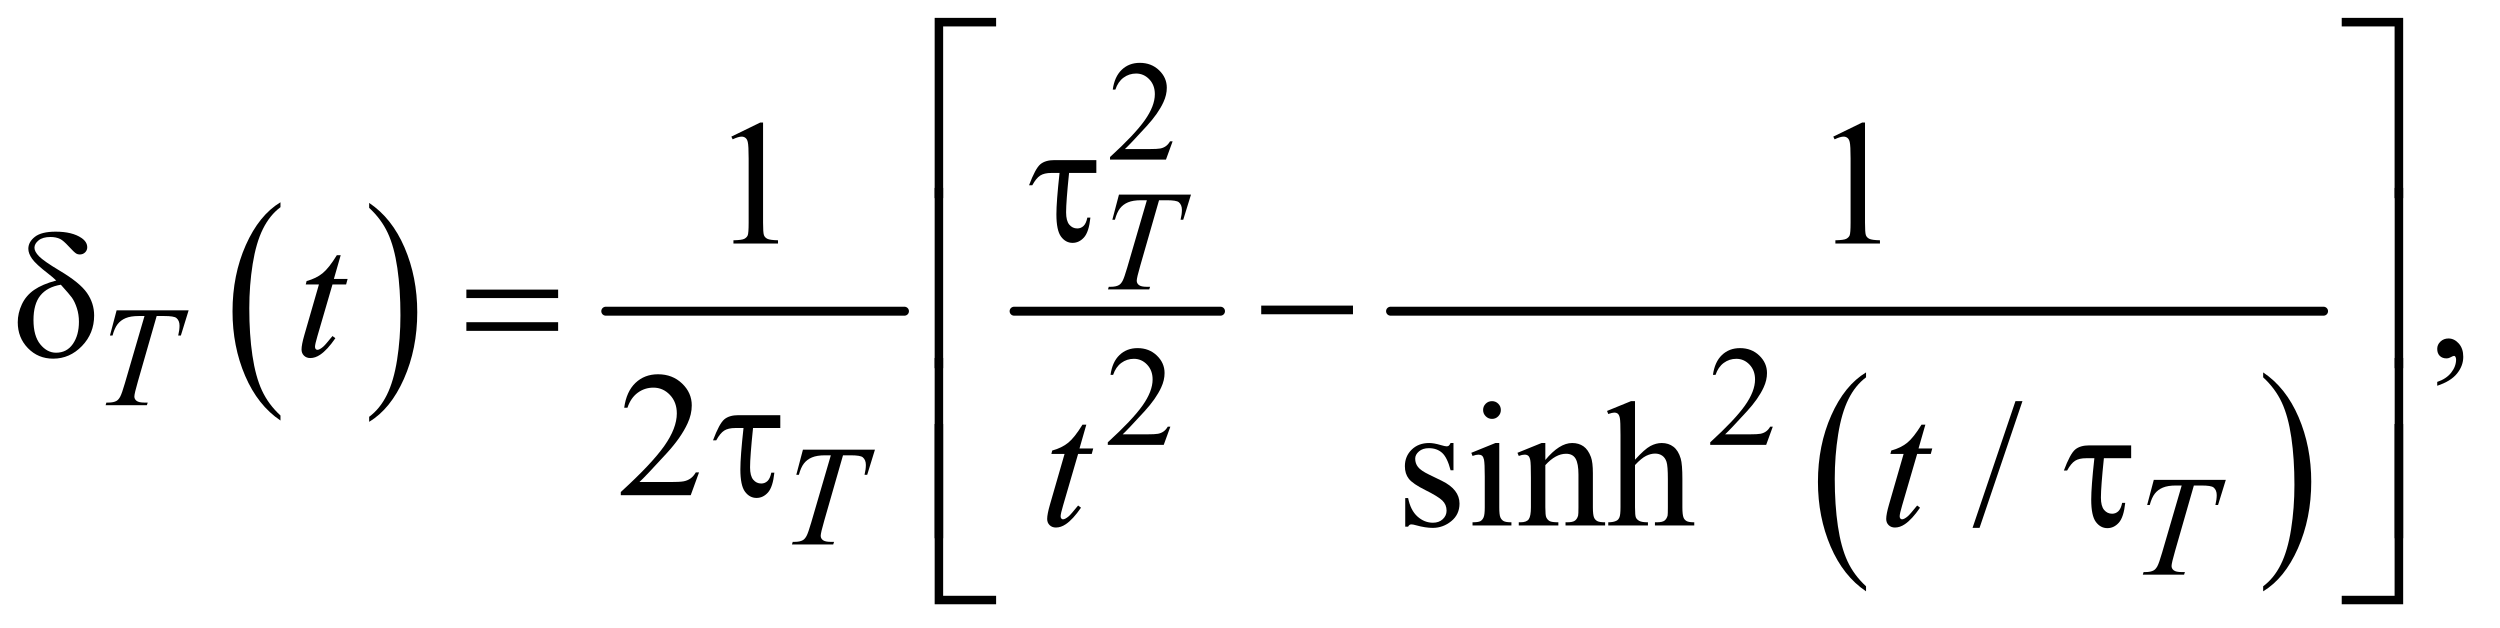 <?xml version="1.0" encoding="UTF-8"?>
<!DOCTYPE svg PUBLIC '-//W3C//DTD SVG 1.0//EN'
          'http://www.w3.org/TR/2001/REC-SVG-20010904/DTD/svg10.dtd'>
<svg stroke-dasharray="none" shape-rendering="auto" xmlns="http://www.w3.org/2000/svg" font-family="'Dialog'" text-rendering="auto" width="219" fill-opacity="1" color-interpolation="auto" color-rendering="auto" preserveAspectRatio="xMidYMid meet" font-size="12px" viewBox="0 0 219 55" fill="black" xmlns:xlink="http://www.w3.org/1999/xlink" stroke="black" image-rendering="auto" stroke-miterlimit="10" stroke-linecap="square" stroke-linejoin="miter" font-style="normal" stroke-width="1" height="55" stroke-dashoffset="0" font-weight="normal" stroke-opacity="1"
><!--Generated by the Batik Graphics2D SVG Generator--><defs id="genericDefs"
  /><g
  ><defs id="defs1"
    ><clipPath clipPathUnits="userSpaceOnUse" id="clipPath1"
      ><path d="M1.028 1.109 L139.87 1.109 L139.87 35.817 L1.028 35.817 L1.028 1.109 Z"
      /></clipPath
      ><clipPath clipPathUnits="userSpaceOnUse" id="clipPath2"
      ><path d="M32.832 35.542 L32.832 1147.989 L4468.699 1147.989 L4468.699 35.542 Z"
      /></clipPath
    ></defs
    ><g transform="scale(1.576,1.576) translate(-1.028,-1.109) matrix(0.031,0,0,0.031,0,0)"
    ><path d="M536.062 780.781 L536.062 789.797 Q495.406 762.516 472.742 709.703 Q450.078 656.891 450.078 594.125 Q450.078 528.828 473.914 475.18 Q497.75 421.531 536.062 398.438 L536.062 407.25 Q516.906 421.531 504.602 446.305 Q492.297 471.078 486.219 509.188 Q480.141 547.297 480.141 588.656 Q480.141 635.484 485.75 673.273 Q491.359 711.062 502.883 735.945 Q514.406 760.828 536.062 780.781 Z" stroke="none" clip-path="url(#clipPath2)"
    /></g
    ><g transform="matrix(0.049,0,0,0.049,-1.619,-1.747)"
    ><path d="M693.016 407.25 L693.016 398.438 Q733.656 425.516 756.32 478.32 Q778.984 531.125 778.984 593.906 Q778.984 659.203 755.156 712.953 Q731.328 766.703 693.016 789.797 L693.016 780.781 Q712.328 766.5 724.633 741.727 Q736.938 716.953 742.93 678.945 Q748.922 640.938 748.922 599.375 Q748.922 552.75 743.398 514.852 Q737.875 476.953 726.266 452.078 Q714.656 427.203 693.016 407.25 Z" stroke="none" clip-path="url(#clipPath2)"
    /></g
    ><g stroke-width="16" transform="matrix(0.049,0,0,0.049,-1.619,-1.747)" stroke-linejoin="round" stroke-linecap="round"
    ><line y2="592" fill="none" x1="1116" clip-path="url(#clipPath2)" x2="1650" y1="592"
    /></g
    ><g stroke-width="16" transform="matrix(0.049,0,0,0.049,-1.619,-1.747)" stroke-linejoin="round" stroke-linecap="round"
    ><line y2="592" fill="none" x1="1846" clip-path="url(#clipPath2)" x2="2215" y1="592"
    /></g
    ><g transform="matrix(0.049,0,0,0.049,-1.619,-1.747)"
    ><path d="M3369.062 1083.781 L3369.062 1092.797 Q3328.406 1065.516 3305.742 1012.703 Q3283.078 959.891 3283.078 897.125 Q3283.078 831.828 3306.914 778.18 Q3330.75 724.531 3369.062 701.438 L3369.062 710.25 Q3349.906 724.531 3337.602 749.305 Q3325.297 774.078 3319.219 812.188 Q3313.141 850.297 3313.141 891.656 Q3313.141 938.484 3318.75 976.273 Q3324.359 1014.062 3335.883 1038.945 Q3347.406 1063.828 3369.062 1083.781 Z" stroke="none" clip-path="url(#clipPath2)"
    /></g
    ><g transform="matrix(0.049,0,0,0.049,-1.619,-1.747)"
    ><path d="M4079.016 710.25 L4079.016 701.438 Q4119.656 728.516 4142.32 781.32 Q4164.984 834.125 4164.984 896.906 Q4164.984 962.203 4141.156 1015.953 Q4117.328 1069.703 4079.016 1092.797 L4079.016 1083.781 Q4098.328 1069.5 4110.633 1044.727 Q4122.938 1019.953 4128.93 981.945 Q4134.922 943.938 4134.922 902.375 Q4134.922 855.75 4129.398 817.852 Q4123.875 779.953 4112.266 755.078 Q4100.656 730.203 4079.016 710.25 Z" stroke="none" clip-path="url(#clipPath2)"
    /></g
    ><g stroke-width="16" transform="matrix(0.049,0,0,0.049,-1.619,-1.747)" stroke-linejoin="round" stroke-linecap="round"
    ><line y2="592" fill="none" x1="2519" clip-path="url(#clipPath2)" x2="4187" y1="592"
    /></g
    ><g transform="matrix(0.049,0,0,0.049,-1.619,-1.747)"
    ><path d="M2129.375 288.375 L2117.5 321 L2017.5 321 L2017.5 316.375 Q2061.625 276.125 2079.625 250.625 Q2097.625 225.125 2097.625 204 Q2097.625 187.875 2087.75 177.5 Q2077.875 167.125 2064.125 167.125 Q2051.625 167.125 2041.688 174.438 Q2031.75 181.75 2027 195.875 L2022.375 195.875 Q2025.5 172.75 2038.438 160.375 Q2051.375 148 2070.75 148 Q2091.375 148 2105.188 161.25 Q2119 174.5 2119 192.5 Q2119 205.375 2113 218.25 Q2103.75 238.5 2083 261.125 Q2051.875 295.125 2044.125 302.125 L2088.375 302.125 Q2101.875 302.125 2107.312 301.125 Q2112.75 300.125 2117.125 297.062 Q2121.5 294 2124.75 288.375 L2129.375 288.375 Z" stroke="none" clip-path="url(#clipPath2)"
    /></g
    ><g transform="matrix(0.049,0,0,0.049,-1.619,-1.747)"
    ><path d="M2125.375 798.375 L2113.5 831 L2013.5 831 L2013.5 826.375 Q2057.625 786.125 2075.625 760.625 Q2093.625 735.125 2093.625 714 Q2093.625 697.875 2083.75 687.5 Q2073.875 677.125 2060.125 677.125 Q2047.625 677.125 2037.688 684.438 Q2027.75 691.75 2023 705.875 L2018.375 705.875 Q2021.5 682.75 2034.438 670.375 Q2047.375 658 2066.75 658 Q2087.375 658 2101.188 671.25 Q2115 684.5 2115 702.5 Q2115 715.375 2109 728.25 Q2099.75 748.5 2079 771.125 Q2047.875 805.125 2040.125 812.125 L2084.375 812.125 Q2097.875 812.125 2103.312 811.125 Q2108.75 810.125 2113.125 807.062 Q2117.5 804 2120.75 798.375 L2125.375 798.375 ZM3202.375 798.375 L3190.5 831 L3090.5 831 L3090.5 826.375 Q3134.625 786.125 3152.625 760.625 Q3170.625 735.125 3170.625 714 Q3170.625 697.875 3160.75 687.5 Q3150.875 677.125 3137.125 677.125 Q3124.625 677.125 3114.688 684.438 Q3104.75 691.75 3100 705.875 L3095.375 705.875 Q3098.5 682.75 3111.438 670.375 Q3124.375 658 3143.75 658 Q3164.375 658 3178.188 671.25 Q3192 684.5 3192 702.5 Q3192 715.375 3186 728.25 Q3176.75 748.5 3156 771.125 Q3124.875 805.125 3117.125 812.125 L3161.375 812.125 Q3174.875 812.125 3180.312 811.125 Q3185.75 810.125 3190.125 807.062 Q3194.5 804 3197.75 798.375 L3202.375 798.375 Z" stroke="none" clip-path="url(#clipPath2)"
    /></g
    ><g transform="matrix(0.049,0,0,0.049,-1.619,-1.747)"
    ><path d="M1340.5 279.906 L1392.062 254.75 L1397.219 254.75 L1397.219 433.656 Q1397.219 451.469 1398.703 455.844 Q1400.188 460.219 1404.875 462.562 Q1409.562 464.906 1423.938 465.219 L1423.938 471 L1344.25 471 L1344.25 465.219 Q1359.25 464.906 1363.625 462.641 Q1368 460.375 1369.719 456.547 Q1371.438 452.719 1371.438 433.656 L1371.438 319.281 Q1371.438 296.156 1369.875 289.594 Q1368.781 284.594 1365.891 282.25 Q1363 279.906 1358.938 279.906 Q1353.156 279.906 1342.844 284.75 L1340.5 279.906 ZM3310.5 279.906 L3362.062 254.75 L3367.219 254.75 L3367.219 433.656 Q3367.219 451.469 3368.703 455.844 Q3370.188 460.219 3374.875 462.562 Q3379.562 464.906 3393.938 465.219 L3393.938 471 L3314.25 471 L3314.25 465.219 Q3329.25 464.906 3333.625 462.641 Q3338 460.375 3339.719 456.547 Q3341.438 452.719 3341.438 433.656 L3341.438 319.281 Q3341.438 296.156 3339.875 289.594 Q3338.781 284.594 3335.891 282.25 Q3333 279.906 3328.938 279.906 Q3323.156 279.906 3312.844 284.75 L3310.5 279.906 Z" stroke="none" clip-path="url(#clipPath2)"
    /></g
    ><g transform="matrix(0.049,0,0,0.049,-1.619,-1.747)"
    ><path d="M4390.188 725.281 L4390.188 718.406 Q4406.281 713.094 4415.109 701.922 Q4423.938 690.75 4423.938 678.25 Q4423.938 675.281 4422.531 673.25 Q4421.438 671.844 4420.344 671.844 Q4418.625 671.844 4412.844 674.969 Q4410.031 676.375 4406.906 676.375 Q4399.25 676.375 4394.719 671.844 Q4390.188 667.312 4390.188 659.344 Q4390.188 651.688 4396.047 646.219 Q4401.906 640.75 4410.344 640.75 Q4420.656 640.75 4428.703 649.734 Q4436.75 658.719 4436.75 673.562 Q4436.75 689.656 4425.578 703.484 Q4414.406 717.312 4390.188 725.281 Z" stroke="none" clip-path="url(#clipPath2)"
    /></g
    ><g transform="matrix(0.049,0,0,0.049,-1.619,-1.747)"
    ><path d="M1282.719 880.219 L1267.875 921 L1142.875 921 L1142.875 915.219 Q1198.031 864.906 1220.531 833.031 Q1243.031 801.156 1243.031 774.75 Q1243.031 754.594 1230.688 741.625 Q1218.344 728.656 1201.156 728.656 Q1185.531 728.656 1173.109 737.797 Q1160.688 746.938 1154.75 764.594 L1148.969 764.594 Q1152.875 735.688 1169.047 720.219 Q1185.219 704.75 1209.438 704.75 Q1235.219 704.75 1252.484 721.312 Q1269.75 737.875 1269.75 760.375 Q1269.75 776.469 1262.25 792.562 Q1250.688 817.875 1224.75 846.156 Q1185.844 888.656 1176.156 897.406 L1231.469 897.406 Q1248.344 897.406 1255.141 896.156 Q1261.938 894.906 1267.406 891.078 Q1272.875 887.25 1276.938 880.219 L1282.719 880.219 Z" stroke="none" clip-path="url(#clipPath2)"
    /></g
    ><g transform="matrix(0.049,0,0,0.049,-1.619,-1.747)"
    ><path d="M2631.5 827.656 L2631.5 876.406 L2626.344 876.406 Q2620.406 853.438 2611.109 845.156 Q2601.812 836.875 2587.438 836.875 Q2576.5 836.875 2569.781 842.656 Q2563.062 848.438 2563.062 855.469 Q2563.062 864.219 2568.062 870.469 Q2572.906 876.875 2587.75 884.062 L2610.562 895.156 Q2642.281 910.625 2642.281 935.938 Q2642.281 955.469 2627.516 967.422 Q2612.75 979.375 2594.469 979.375 Q2581.344 979.375 2564.469 974.688 Q2559.312 973.125 2556.031 973.125 Q2552.438 973.125 2550.406 977.188 L2545.25 977.188 L2545.25 926.094 L2550.406 926.094 Q2554.781 947.969 2567.125 959.062 Q2579.469 970.156 2594.781 970.156 Q2605.562 970.156 2612.359 963.828 Q2619.156 957.5 2619.156 948.594 Q2619.156 937.812 2611.578 930.469 Q2604 923.125 2581.344 911.875 Q2558.688 900.625 2551.656 891.562 Q2544.625 882.656 2544.625 869.062 Q2544.625 851.406 2556.734 839.531 Q2568.844 827.656 2588.062 827.656 Q2596.5 827.656 2608.531 831.25 Q2616.5 833.594 2619.156 833.594 Q2621.656 833.594 2623.062 832.5 Q2624.469 831.406 2626.344 827.656 L2631.5 827.656 ZM2700.406 752.812 Q2706.969 752.812 2711.578 757.422 Q2716.188 762.031 2716.188 768.594 Q2716.188 775.156 2711.578 779.844 Q2706.969 784.531 2700.406 784.531 Q2693.844 784.531 2689.156 779.844 Q2684.469 775.156 2684.469 768.594 Q2684.469 762.031 2689.078 757.422 Q2693.688 752.812 2700.406 752.812 ZM2713.375 827.656 L2713.375 942.656 Q2713.375 956.094 2715.328 960.547 Q2717.281 965 2721.109 967.188 Q2724.938 969.375 2735.094 969.375 L2735.094 975 L2665.562 975 L2665.562 969.375 Q2676.031 969.375 2679.625 967.344 Q2683.219 965.312 2685.328 960.625 Q2687.438 955.938 2687.438 942.656 L2687.438 887.5 Q2687.438 864.219 2686.031 857.344 Q2684.938 852.344 2682.594 850.391 Q2680.25 848.438 2676.188 848.438 Q2671.812 848.438 2665.562 850.781 L2663.375 845.156 L2706.5 827.656 L2713.375 827.656 ZM2795.719 857.969 Q2820.875 827.656 2843.688 827.656 Q2855.406 827.656 2863.844 833.516 Q2872.281 839.375 2877.281 852.812 Q2880.719 862.188 2880.719 881.562 L2880.719 942.656 Q2880.719 956.25 2882.906 961.094 Q2884.625 965 2888.453 967.188 Q2892.281 969.375 2902.594 969.375 L2902.594 975 L2831.812 975 L2831.812 969.375 L2834.781 969.375 Q2844.781 969.375 2848.766 966.328 Q2852.75 963.281 2854.312 957.344 Q2854.938 955 2854.938 942.656 L2854.938 884.062 Q2854.938 864.531 2849.859 855.703 Q2844.781 846.875 2832.75 846.875 Q2814.156 846.875 2795.719 867.188 L2795.719 942.656 Q2795.719 957.188 2797.438 960.625 Q2799.625 965.156 2803.453 967.266 Q2807.281 969.375 2819 969.375 L2819 975 L2748.219 975 L2748.219 969.375 L2751.344 969.375 Q2762.281 969.375 2766.109 963.828 Q2769.938 958.281 2769.938 942.656 L2769.938 889.531 Q2769.938 863.75 2768.766 858.125 Q2767.594 852.5 2765.172 850.469 Q2762.75 848.438 2758.688 848.438 Q2754.312 848.438 2748.219 850.781 L2745.875 845.156 L2789 827.656 L2795.719 827.656 L2795.719 857.969 ZM2956.031 752.812 L2956.031 857.5 Q2973.375 838.438 2983.531 833.047 Q2993.688 827.656 3003.844 827.656 Q3016.031 827.656 3024.781 834.375 Q3033.531 841.094 3037.75 855.469 Q3040.719 865.469 3040.719 892.031 L3040.719 942.656 Q3040.719 956.25 3042.906 961.25 Q3044.469 965 3048.219 967.188 Q3051.969 969.375 3061.969 969.375 L3061.969 975 L2991.656 975 L2991.656 969.375 L2994.938 969.375 Q3004.938 969.375 3008.844 966.328 Q3012.75 963.281 3014.312 957.344 Q3014.781 954.844 3014.781 942.656 L3014.781 892.031 Q3014.781 868.594 3012.359 861.25 Q3009.938 853.906 3004.625 850.234 Q2999.312 846.562 2991.812 846.562 Q2984.156 846.562 2975.875 850.625 Q2967.594 854.688 2956.031 867.031 L2956.031 942.656 Q2956.031 957.344 2957.672 960.938 Q2959.312 964.531 2963.766 966.953 Q2968.219 969.375 2979.156 969.375 L2979.156 975 L2908.219 975 L2908.219 969.375 Q2917.75 969.375 2923.219 966.406 Q2926.344 964.844 2928.219 960.469 Q2930.094 956.094 2930.094 942.656 L2930.094 813.125 Q2930.094 788.594 2928.922 782.969 Q2927.75 777.344 2925.328 775.312 Q2922.906 773.281 2918.844 773.281 Q2915.562 773.281 2908.219 775.781 L2906.031 770.312 L2948.844 752.812 L2956.031 752.812 ZM3648.688 752.812 L3571.969 979.375 L3559.469 979.375 L3636.188 752.812 L3648.688 752.812 Z" stroke="none" clip-path="url(#clipPath2)"
    /></g
    ><g transform="matrix(0.049,0,0,0.049,-1.619,-1.747)"
    ><path d="M2033.5 383.5 L2162.25 383.5 L2148.375 428.5 L2143.625 428.5 Q2146 418.625 2146 410.875 Q2146 401.75 2140.375 397.125 Q2136.125 393.625 2118.5 393.625 L2105.125 393.625 L2071.625 510.375 Q2065.25 532.375 2065.25 537.5 Q2065.25 542.25 2069.25 545.312 Q2073.25 548.375 2083.375 548.375 L2089.125 548.375 L2087.625 553 L2013.875 553 L2015.25 548.375 L2018.5 548.375 Q2028.25 548.375 2033.5 545.25 Q2037.125 543.125 2040.062 537.562 Q2043 532 2048.25 514 L2083.375 393.625 L2073.25 393.625 Q2058.625 393.625 2049.688 397.375 Q2040.75 401.125 2035.25 408.25 Q2029.75 415.375 2026.25 428.5 L2021.625 428.5 L2033.5 383.5 Z" stroke="none" clip-path="url(#clipPath2)"
    /></g
    ><g transform="matrix(0.049,0,0,0.049,-1.619,-1.747)"
    ><path d="M241.5 590.5 L370.25 590.5 L356.375 635.5 L351.625 635.5 Q354 625.625 354 617.875 Q354 608.75 348.375 604.125 Q344.125 600.625 326.5 600.625 L313.125 600.625 L279.625 717.375 Q273.25 739.375 273.25 744.5 Q273.25 749.25 277.25 752.312 Q281.25 755.375 291.375 755.375 L297.125 755.375 L295.625 760 L221.875 760 L223.25 755.375 L226.5 755.375 Q236.25 755.375 241.5 752.25 Q245.125 750.125 248.062 744.562 Q251 739 256.25 721 L291.375 600.625 L281.25 600.625 Q266.625 600.625 257.688 604.375 Q248.75 608.125 243.25 615.25 Q237.75 622.375 234.25 635.5 L229.625 635.5 L241.5 590.5 Z" stroke="none" clip-path="url(#clipPath2)"
    /></g
    ><g transform="matrix(0.049,0,0,0.049,-1.619,-1.747)"
    ><path d="M1468.5 839.5 L1597.25 839.5 L1583.375 884.5 L1578.625 884.5 Q1581 874.625 1581 866.875 Q1581 857.75 1575.375 853.125 Q1571.125 849.625 1553.5 849.625 L1540.125 849.625 L1506.625 966.375 Q1500.25 988.375 1500.25 993.5 Q1500.25 998.25 1504.25 1001.312 Q1508.25 1004.375 1518.375 1004.375 L1524.125 1004.375 L1522.625 1009 L1448.875 1009 L1450.25 1004.375 L1453.5 1004.375 Q1463.25 1004.375 1468.5 1001.25 Q1472.125 999.125 1475.062 993.562 Q1478 988 1483.25 970 L1518.375 849.625 L1508.25 849.625 Q1493.625 849.625 1484.688 853.375 Q1475.75 857.125 1470.25 864.25 Q1464.75 871.375 1461.25 884.5 L1456.625 884.5 L1468.5 839.5 Z" stroke="none" clip-path="url(#clipPath2)"
    /></g
    ><g transform="matrix(0.049,0,0,0.049,-1.619,-1.747)"
    ><path d="M3883.5 893.5 L4012.25 893.5 L3998.375 938.5 L3993.625 938.5 Q3996 928.625 3996 920.875 Q3996 911.75 3990.375 907.125 Q3986.125 903.625 3968.5 903.625 L3955.125 903.625 L3921.625 1020.375 Q3915.25 1042.375 3915.25 1047.5 Q3915.25 1052.25 3919.25 1055.312 Q3923.25 1058.375 3933.375 1058.375 L3939.125 1058.375 L3937.625 1063 L3863.875 1063 L3865.25 1058.375 L3868.5 1058.375 Q3878.25 1058.375 3883.5 1055.25 Q3887.125 1053.125 3890.062 1047.562 Q3893 1042 3898.25 1024 L3933.375 903.625 L3923.25 903.625 Q3908.625 903.625 3899.688 907.375 Q3890.75 911.125 3885.25 918.25 Q3879.75 925.375 3876.25 938.5 L3871.625 938.5 L3883.5 893.5 Z" stroke="none" clip-path="url(#clipPath2)"
    /></g
    ><g transform="matrix(0.049,0,0,0.049,-1.619,-1.747)"
    ><path d="M642.125 491.844 L629.938 534.344 L654.469 534.344 L651.812 544.188 L627.438 544.188 L600.562 636.375 Q596.188 651.219 596.188 655.594 Q596.188 658.25 597.438 659.656 Q598.688 661.062 600.406 661.062 Q604.312 661.062 610.719 655.594 Q614.469 652.469 627.438 636.375 L632.594 640.281 Q618.219 661.219 605.406 669.812 Q596.656 675.75 587.75 675.75 Q580.875 675.75 576.5 671.453 Q572.125 667.156 572.125 660.438 Q572.125 652 577.125 634.656 L603.219 544.188 L579.625 544.188 L581.188 538.094 Q598.375 533.406 609.781 524.109 Q621.188 514.812 635.25 491.844 L642.125 491.844 Z" stroke="none" clip-path="url(#clipPath2)"
    /></g
    ><g transform="matrix(0.049,0,0,0.049,-1.619,-1.747)"
    ><path d="M1975.125 794.844 L1962.938 837.344 L1987.469 837.344 L1984.812 847.188 L1960.438 847.188 L1933.562 939.375 Q1929.188 954.219 1929.188 958.594 Q1929.188 961.25 1930.438 962.656 Q1931.688 964.062 1933.406 964.062 Q1937.312 964.062 1943.719 958.594 Q1947.469 955.469 1960.438 939.375 L1965.594 943.281 Q1951.219 964.219 1938.406 972.812 Q1929.656 978.75 1920.75 978.75 Q1913.875 978.75 1909.5 974.453 Q1905.125 970.156 1905.125 963.438 Q1905.125 955 1910.125 937.656 L1936.219 847.188 L1912.625 847.188 L1914.188 841.094 Q1931.375 836.406 1942.781 827.109 Q1954.188 817.812 1968.25 794.844 L1975.125 794.844 ZM3475.125 794.844 L3462.938 837.344 L3487.469 837.344 L3484.812 847.188 L3460.438 847.188 L3433.562 939.375 Q3429.188 954.219 3429.188 958.594 Q3429.188 961.25 3430.438 962.656 Q3431.688 964.062 3433.406 964.062 Q3437.312 964.062 3443.719 958.594 Q3447.469 955.469 3460.438 939.375 L3465.594 943.281 Q3451.219 964.219 3438.406 972.812 Q3429.656 978.75 3420.75 978.75 Q3413.875 978.75 3409.5 974.453 Q3405.125 970.156 3405.125 963.438 Q3405.125 955 3410.125 937.656 L3436.219 847.188 L3412.625 847.188 L3414.188 841.094 Q3431.375 836.406 3442.781 827.109 Q3454.188 817.812 3468.25 794.844 L3475.125 794.844 Z" stroke="none" clip-path="url(#clipPath2)"
    /></g
    ><g transform="matrix(0.049,0,0,0.049,-1.619,-1.747)"
    ><path d="M1719.156 389.938 L1704 389.938 L1704 67.594 L1813.844 67.594 L1813.844 82.906 L1719.156 82.906 L1719.156 389.938 ZM4219.469 67.594 L4329.312 67.594 L4329.312 389.938 L4314 389.938 L4314 82.906 L4219.469 82.906 L4219.469 67.594 Z" stroke="none" clip-path="url(#clipPath2)"
    /></g
    ><g transform="matrix(0.049,0,0,0.049,-1.619,-1.747)"
    ><path d="M1993.031 321.875 L1993.031 344.844 L1944.281 344.844 Q1938.969 396.25 1938.969 415.312 Q1938.969 430.469 1944.672 437.266 Q1950.375 444.062 1958.969 444.062 Q1965.375 444.062 1970.062 439.688 Q1974.75 435.312 1976.938 424.688 L1982.406 424.688 Q1979.75 450.312 1971 460.078 Q1962.25 469.844 1950.531 469.844 Q1938.188 469.844 1929.906 458.672 Q1921.625 447.5 1921.625 418.75 Q1921.625 396.094 1927.25 344.844 L1912.562 344.844 Q1899.906 344.844 1892.719 349.453 Q1885.531 354.062 1878.5 366.875 L1872.719 366.875 Q1883.969 336.875 1892.875 329.375 Q1901.781 321.875 1918.188 321.875 L1993.031 321.875 Z" stroke="none" clip-path="url(#clipPath2)"
    /></g
    ><g transform="matrix(0.049,0,0,0.049,-1.619,-1.747)"
    ><path d="M1719.156 693.938 L1704 693.938 L1704 371.594 L1719.156 371.594 L1719.156 693.938 ZM4314.156 371.594 L4329.312 371.594 L4329.312 693.938 L4314.156 693.938 L4314.156 371.594 Z" stroke="none" clip-path="url(#clipPath2)"
    /></g
    ><g transform="matrix(0.049,0,0,0.049,-1.619,-1.747)"
    ><path d="M133.531 537.156 Q127.281 531.062 120.094 525.594 Q97.125 507.938 90.406 498.328 Q83.688 488.719 83.688 480.438 Q83.688 468.25 95.406 459.031 Q107.125 449.812 132.594 449.812 Q162.125 449.812 178.688 461.062 Q189 468.094 189 477.781 Q189 483.094 185.172 486.844 Q181.344 490.594 175.562 490.594 Q172.125 490.594 169.469 489.031 Q165.562 486.688 155.953 476.219 Q146.344 465.75 140.719 462.938 Q133.375 459.344 123.375 459.344 Q109.469 459.344 102.047 465.359 Q94.625 471.375 94.625 478.562 Q94.625 485.438 102.906 493.953 Q111.188 502.469 139.625 519.5 Q175.719 540.906 188.531 559.344 Q201.344 577.781 201.344 599.656 Q201.344 631.688 179.547 654.266 Q157.75 676.844 128.062 676.844 Q101.188 676.844 82.984 658.094 Q64.781 639.344 64.781 611.844 Q64.781 595.438 72.125 579.734 Q79.469 564.031 94.156 553.875 Q108.844 543.719 133.531 537.156 ZM141.812 544.656 Q117.438 548.719 105.172 563.953 Q92.906 579.188 92.906 607.781 Q92.906 636.375 105.094 651.297 Q117.281 666.219 133.219 666.219 Q152.438 666.219 163.297 650.594 Q174.156 634.969 174.156 610.906 Q174.156 597.938 170.484 586.531 Q166.812 575.125 161.5 567.625 Q157.438 562 141.812 544.656 ZM866.781 553.406 L1030.844 553.406 L1030.844 568.562 L866.781 568.562 L866.781 553.406 ZM866.781 611.688 L1030.844 611.688 L1030.844 627.156 L866.781 627.156 L866.781 611.688 ZM2287.781 582 L2451.844 582 L2451.844 597.469 L2287.781 597.469 L2287.781 582 Z" stroke="none" clip-path="url(#clipPath2)"
    /></g
    ><g transform="matrix(0.049,0,0,0.049,-1.619,-1.747)"
    ><path d="M1428.031 777.875 L1428.031 800.844 L1379.281 800.844 Q1373.969 852.25 1373.969 871.312 Q1373.969 886.469 1379.672 893.266 Q1385.375 900.062 1393.969 900.062 Q1400.375 900.062 1405.062 895.688 Q1409.75 891.312 1411.938 880.688 L1417.406 880.688 Q1414.75 906.312 1406 916.078 Q1397.25 925.844 1385.531 925.844 Q1373.188 925.844 1364.906 914.672 Q1356.625 903.5 1356.625 874.75 Q1356.625 852.094 1362.25 800.844 L1347.562 800.844 Q1334.906 800.844 1327.719 805.453 Q1320.531 810.062 1313.5 822.875 L1307.719 822.875 Q1318.969 792.875 1327.875 785.375 Q1336.781 777.875 1353.188 777.875 L1428.031 777.875 Z" stroke="none" clip-path="url(#clipPath2)"
    /></g
    ><g transform="matrix(0.049,0,0,0.049,-1.619,-1.747)"
    ><path d="M1719.156 997.938 L1704 997.938 L1704 675.594 L1719.156 675.594 L1719.156 997.938 ZM4314.156 675.594 L4329.312 675.594 L4329.312 997.938 L4314.156 997.938 L4314.156 675.594 Z" stroke="none" clip-path="url(#clipPath2)"
    /></g
    ><g transform="matrix(0.049,0,0,0.049,-1.619,-1.747)"
    ><path d="M3843.031 831.875 L3843.031 854.844 L3794.281 854.844 Q3788.969 906.25 3788.969 925.312 Q3788.969 940.469 3794.672 947.266 Q3800.375 954.062 3808.969 954.062 Q3815.375 954.062 3820.062 949.688 Q3824.75 945.312 3826.938 934.688 L3832.406 934.688 Q3829.75 960.312 3821 970.078 Q3812.25 979.844 3800.531 979.844 Q3788.188 979.844 3779.906 968.672 Q3771.625 957.5 3771.625 928.75 Q3771.625 906.094 3777.25 854.844 L3762.562 854.844 Q3749.906 854.844 3742.719 859.453 Q3735.531 864.062 3728.5 876.875 L3722.719 876.875 Q3733.969 846.875 3742.875 839.375 Q3751.781 831.875 3768.188 831.875 L3843.031 831.875 Z" stroke="none" clip-path="url(#clipPath2)"
    /></g
    ><g transform="matrix(0.049,0,0,0.049,-1.619,-1.747)"
    ><path d="M1813.844 1115.938 L1704 1115.938 L1704 793.594 L1719.156 793.594 L1719.156 1100.781 L1813.844 1100.781 L1813.844 1115.938 ZM4314 793.594 L4329.312 793.594 L4329.312 1115.938 L4219.469 1115.938 L4219.469 1100.781 L4314 1100.781 L4314 793.594 Z" stroke="none" clip-path="url(#clipPath2)"
    /></g
  ></g
></svg
>
